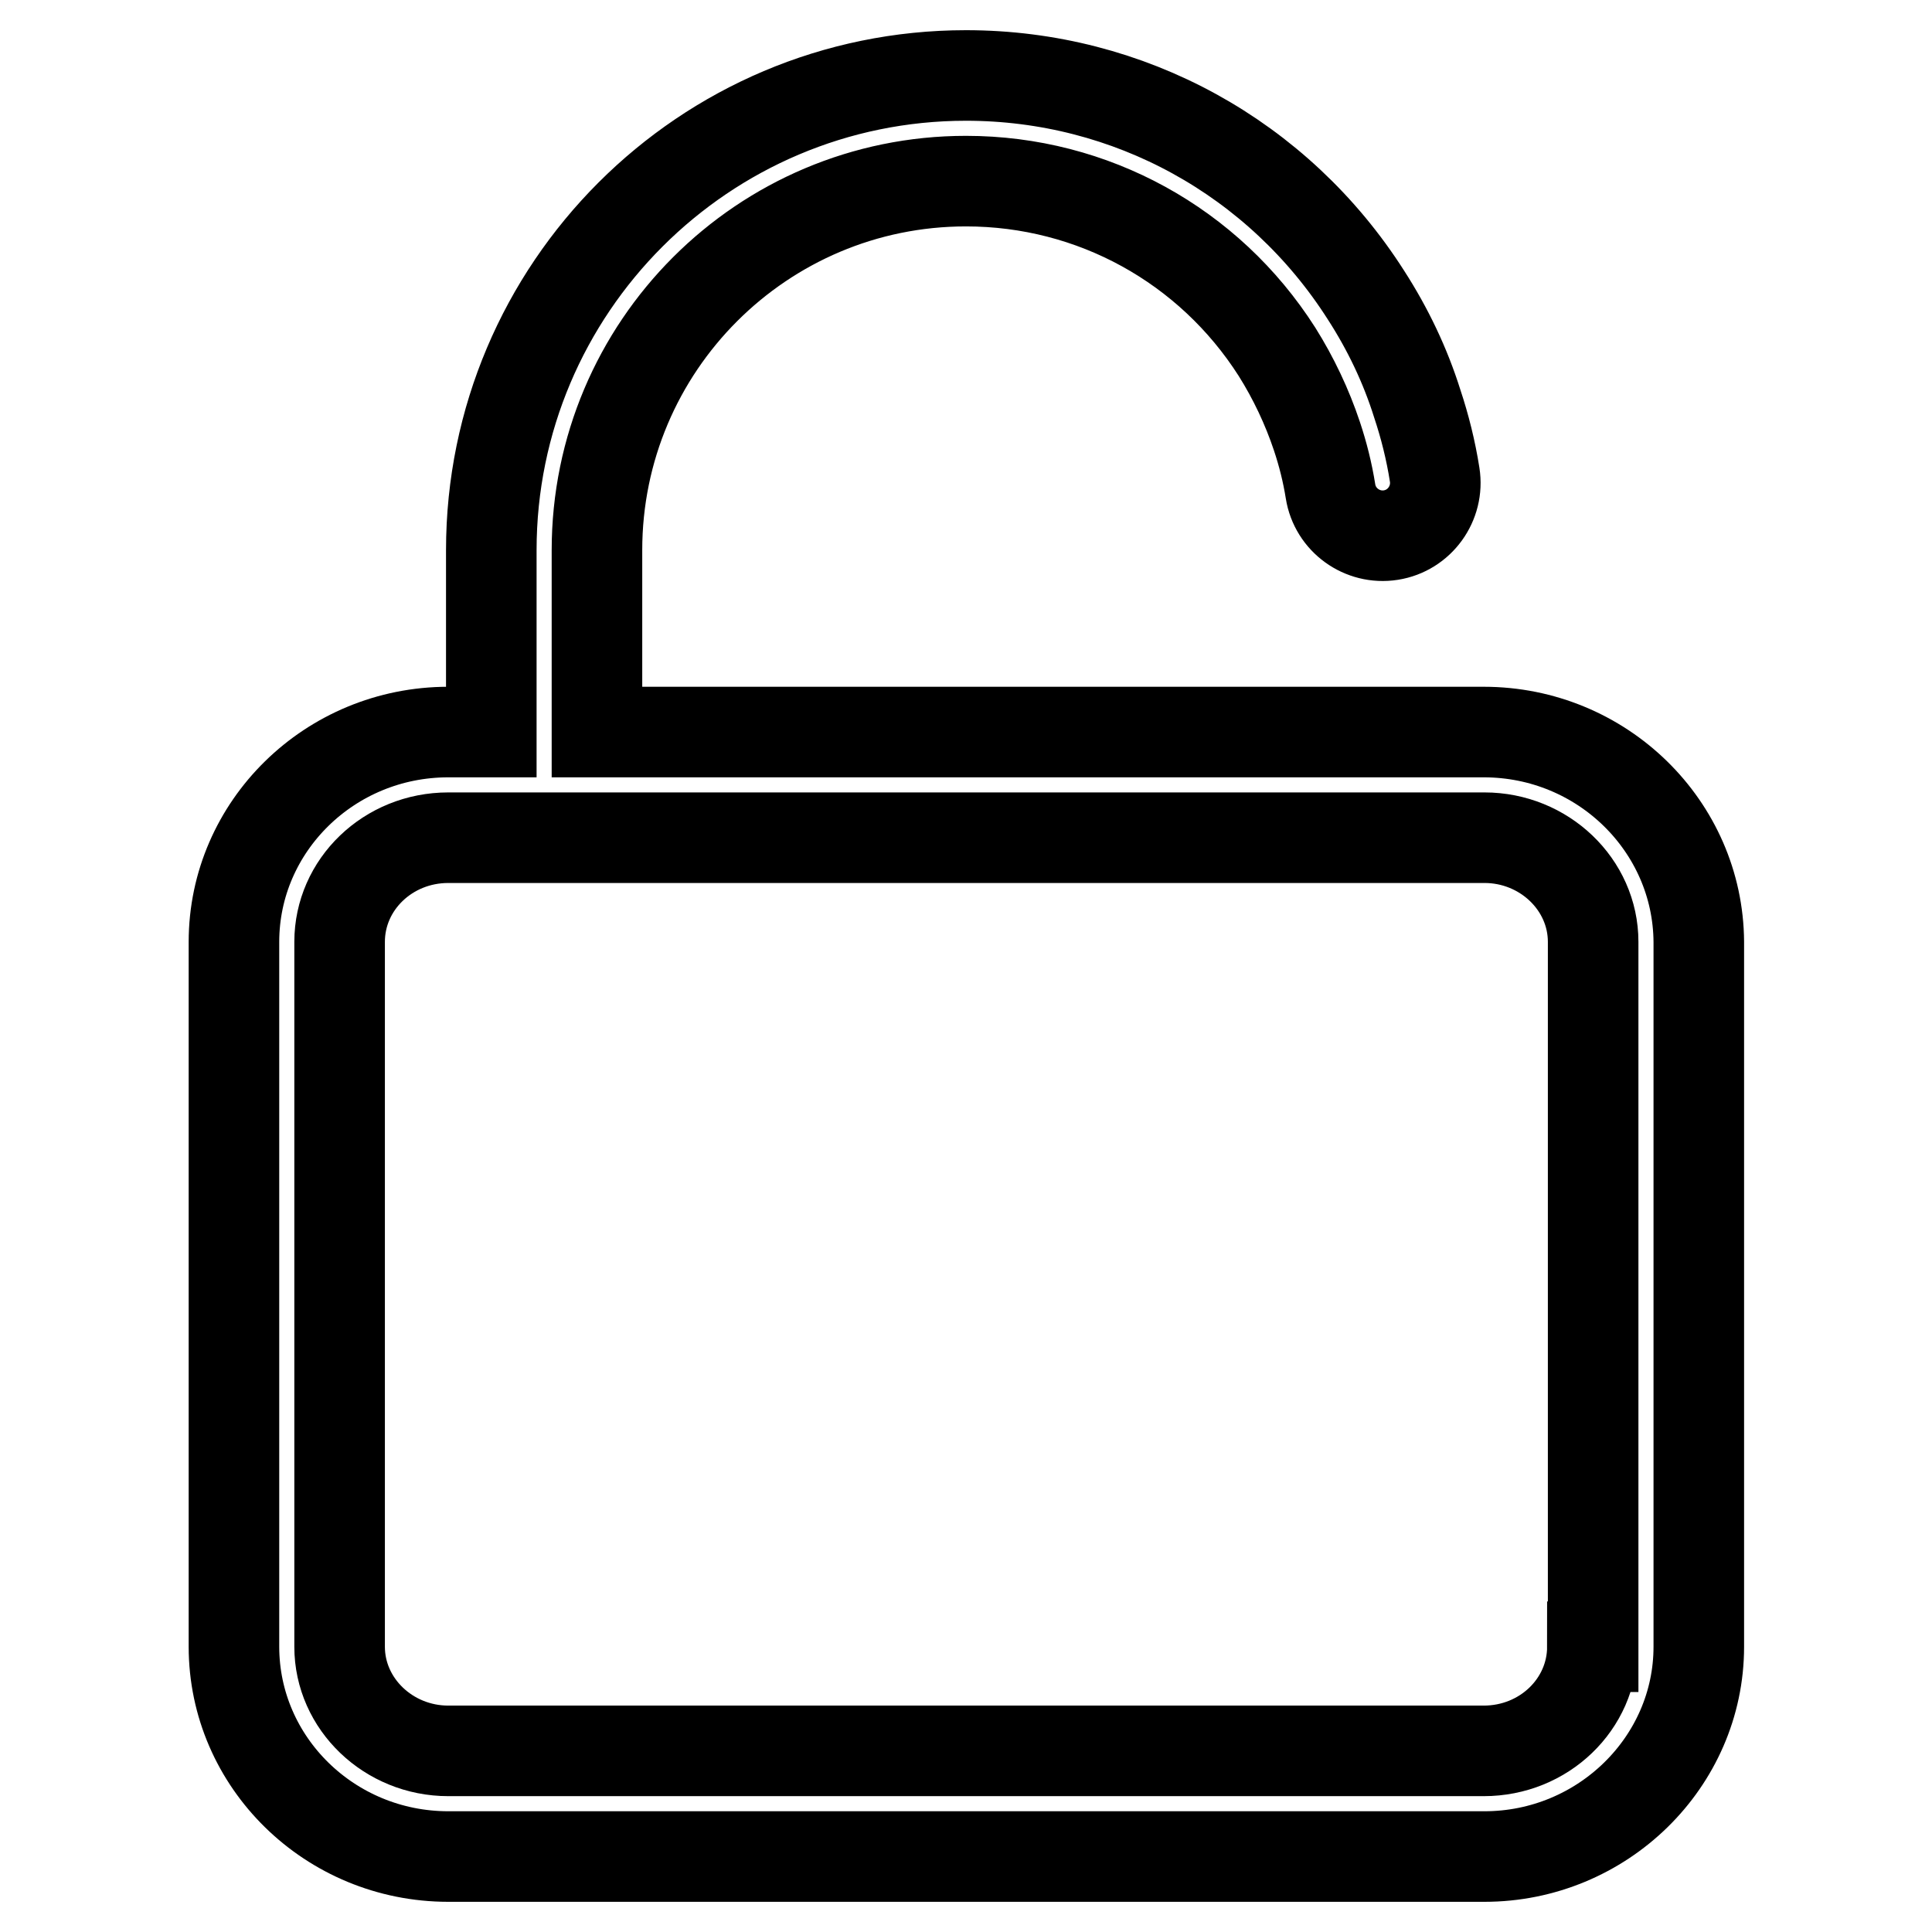 <?xml version="1.0" encoding="utf-8"?>
<!-- Svg Vector Icons : http://www.onlinewebfonts.com/icon -->
<!DOCTYPE svg PUBLIC "-//W3C//DTD SVG 1.1//EN" "http://www.w3.org/Graphics/SVG/1.1/DTD/svg11.dtd">
<svg version="1.1" xmlns="http://www.w3.org/2000/svg" xmlns:xlink="http://www.w3.org/1999/xlink" x="0px" y="0px" viewBox="0 0 256 256" enable-background="new 0 0 256 256" xml:space="preserve">
<g> <path stroke-width="12" fill-opacity="0" stroke="#000000"  d="M196.6,97H79.1V72.9C79.1,45.9,101,24,128,24c16.8,0,32.2,8.5,41.2,22.6c2.2,3.5,4,7.3,5.3,11.2 c0.8,2.4,1.4,4.8,1.8,7.3c0.6,3.8,4.2,6.4,8,5.8c3.8-0.6,6.4-4.2,5.8-8c-0.5-3.2-1.3-6.4-2.3-9.4c-1.6-5.1-3.9-9.9-6.8-14.4 C169.4,20.9,149.6,10,128,10c-34.7,0-62.9,28.2-62.9,62.9V97h-5.7C43.7,97,31,109.5,31,124.8v93.4c0,15.3,12.7,27.8,28.4,27.8 h137.3c15.6,0,28.4-12.5,28.4-27.8v-93.4C225,109.5,212.3,97,196.6,97z M211,218.2c0,7.6-6.4,13.8-14.4,13.8H59.4 c-7.9,0-14.4-6.2-14.4-13.8v-93.4c0-7.6,6.4-13.8,14.4-13.8h137.3c7.9,0,14.4,6.2,14.4,13.8V218.2z"/></g>
</svg>